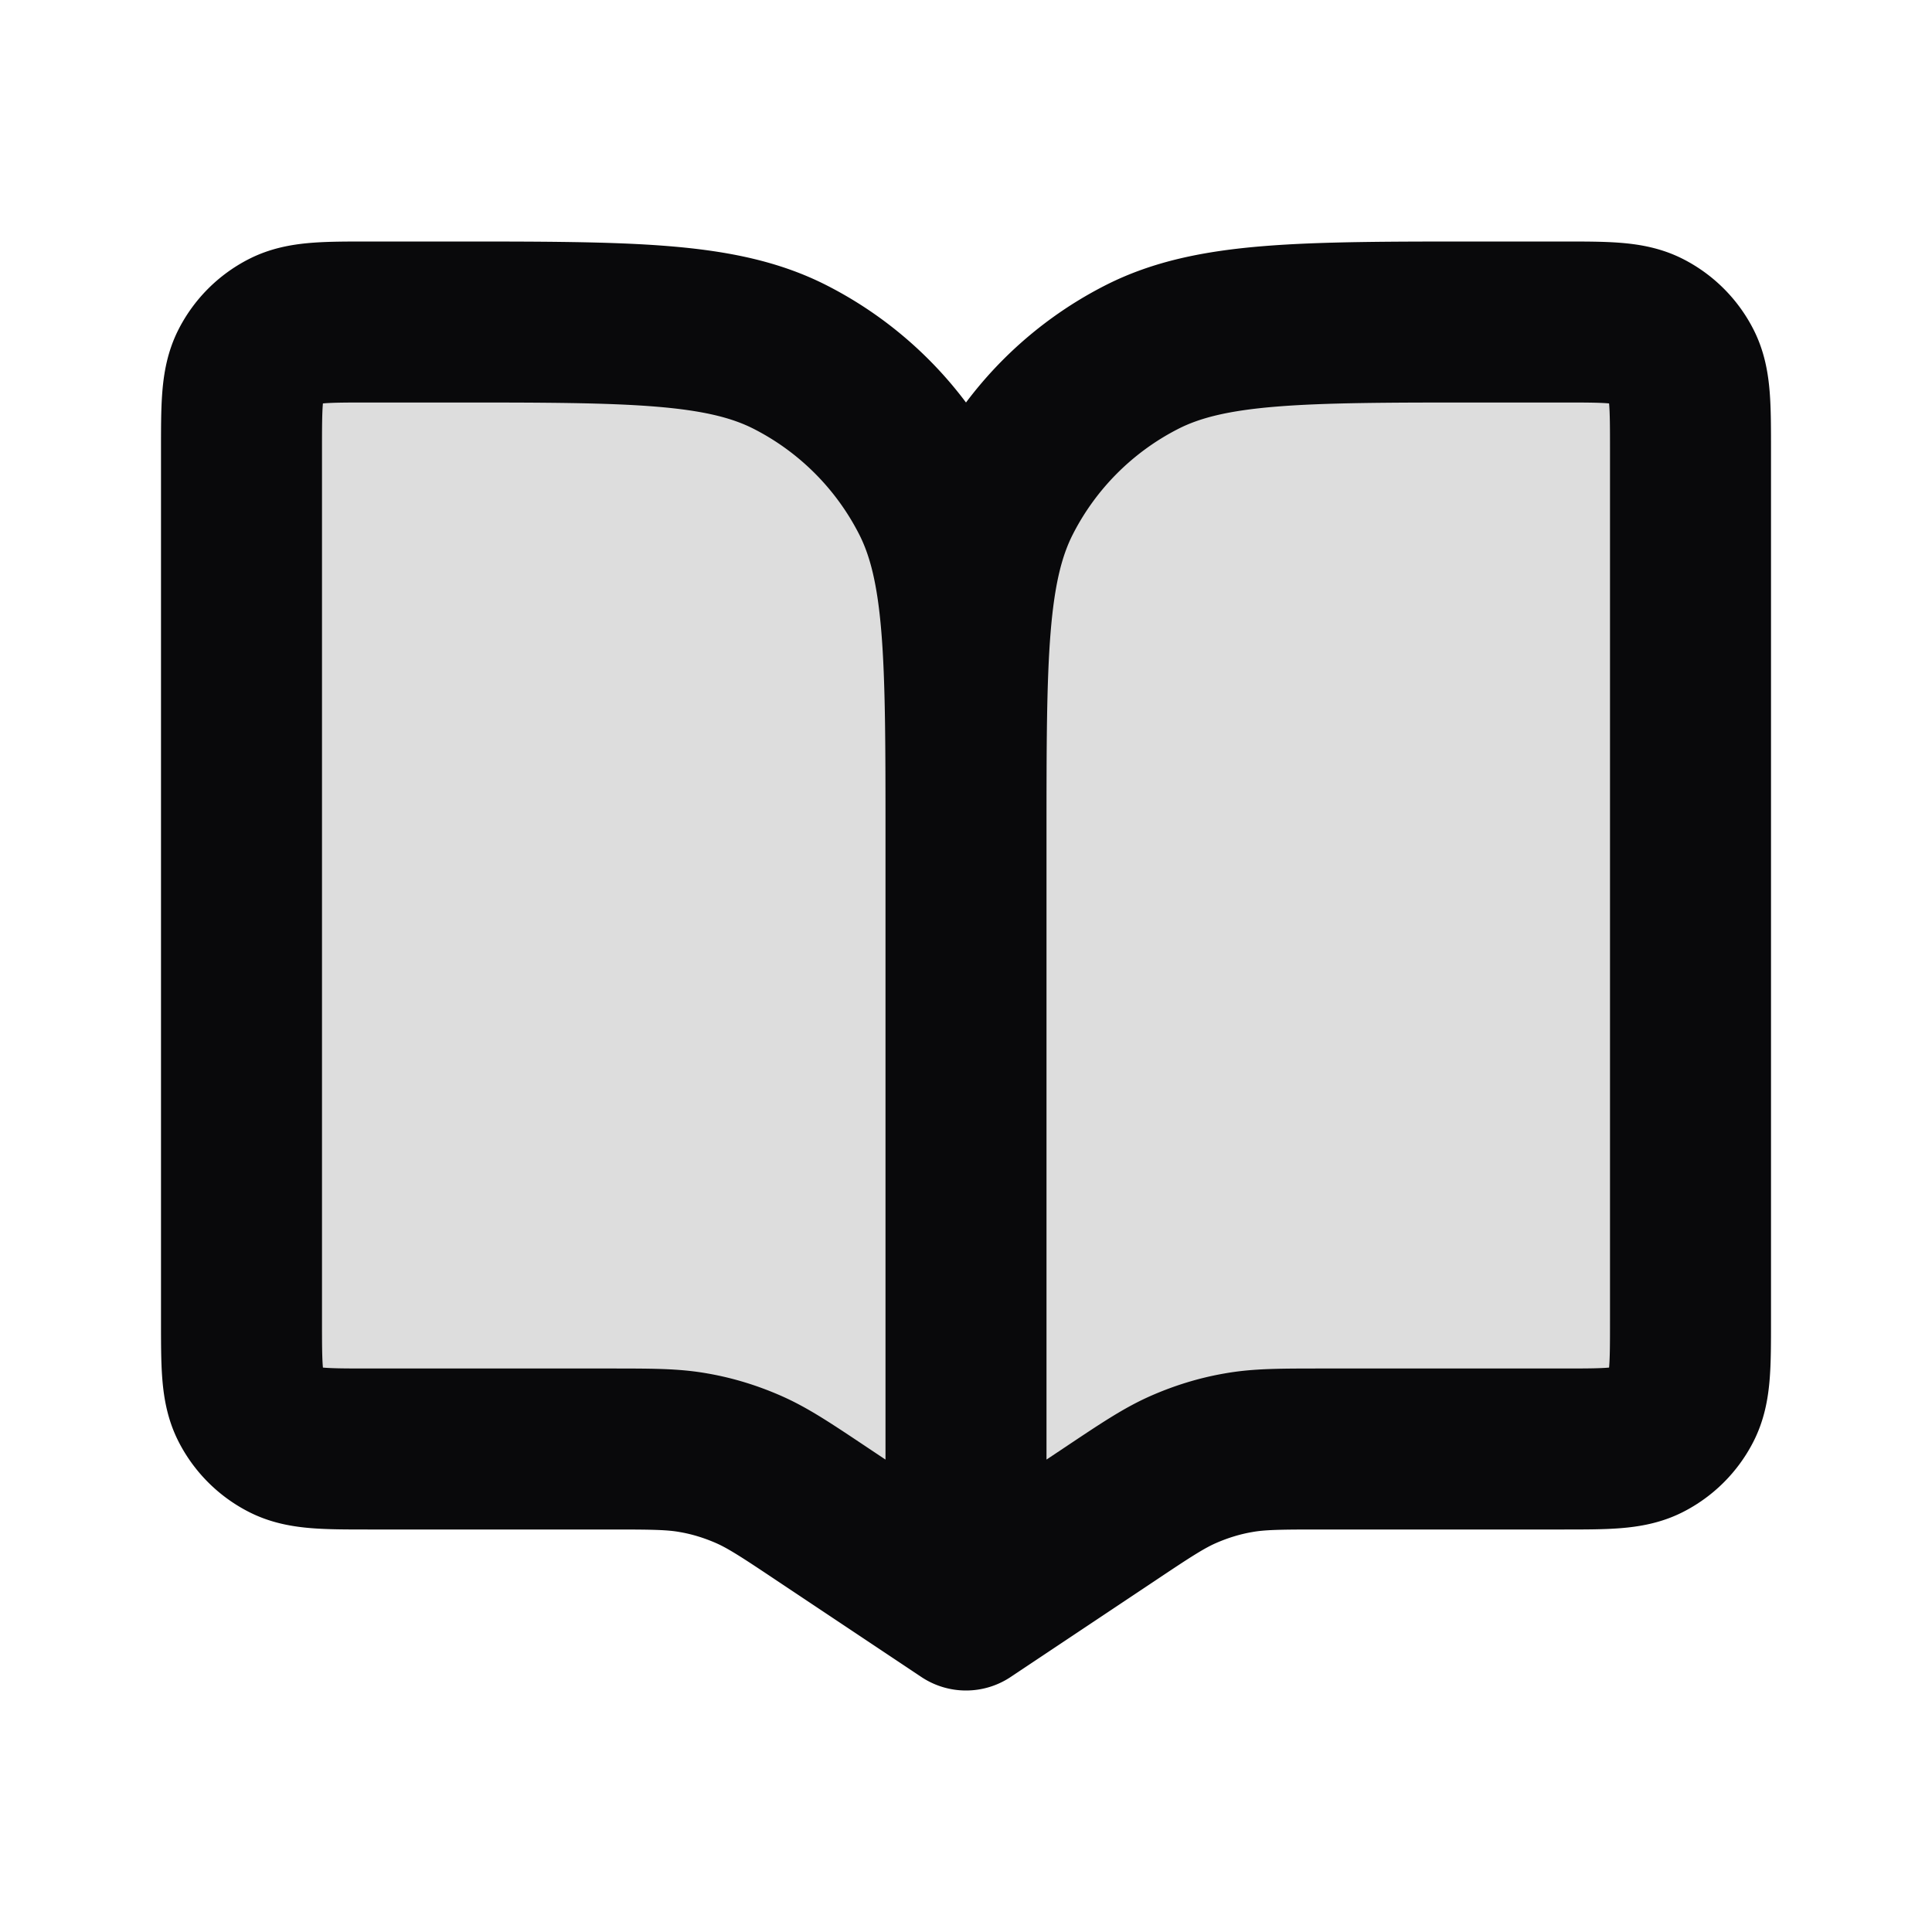 <svg xmlns="http://www.w3.org/2000/svg" width="24" height="24" fill="none"><path fill="#09090B" d="M12 20v-9.6c0-2.24 0-3.36-.436-4.216a4 4 0 0 0-1.748-1.748C8.96 4 7.84 4 5.6 4h-1c-.56 0-.84 0-1.054.109a1 1 0 0 0-.437.437C3 4.76 3 5.04 3 5.6v10.8c0 .56 0 .84.109 1.054a1 1 0 0 0 .437.437C3.76 18 4.04 18 4.6 18h2.947c.54 0 .81 0 1.071.047.232.04.458.11.674.204.243.106.468.255.917.555L12 20Zm0 0v-9.6c0-2.24 0-3.36.436-4.216a4 4 0 0 1 1.748-1.748C15.04 4 16.16 4 18.4 4h1c.56 0 .84 0 1.054.109a1 1 0 0 1 .437.437C21 4.76 21 5.04 21 5.6v10.8c0 .56 0 .84-.109 1.054a1 1 0 0 1-.437.437C20.24 18 19.96 18 19.4 18h-2.947c-.54 0-.81 0-1.071.047-.232.04-.458.11-.674.204-.243.106-.468.255-.917.555L12 20Z" opacity=".14"/><path stroke="#09090B" stroke-linecap="round" stroke-linejoin="round" stroke-width="2" d="M12 10.4V20m0-9.6c0-2.24 0-3.36-.436-4.216a4 4 0 0 0-1.748-1.748C8.96 4 7.84 4 5.6 4h-1c-.56 0-.84 0-1.054.109a1 1 0 0 0-.437.437C3 4.76 3 5.04 3 5.6v10.8c0 .56 0 .84.109 1.054a1 1 0 0 0 .437.437C3.76 18 4.04 18 4.6 18h2.947c.54 0 .81 0 1.071.047.232.04.458.11.674.204.243.106.468.255.917.555L12 20m0-9.6c0-2.24 0-3.36.436-4.216a4 4 0 0 1 1.748-1.748C15.04 4 16.16 4 18.4 4h1c.56 0 .84 0 1.054.109a1 1 0 0 1 .437.437C21 4.76 21 5.04 21 5.6v10.8c0 .56 0 .84-.109 1.054a1 1 0 0 1-.437.437C20.24 18 19.96 18 19.4 18h-2.947c-.54 0-.81 0-1.071.047-.232.04-.458.11-.674.204-.243.106-.468.255-.917.555L12 20"/></svg>